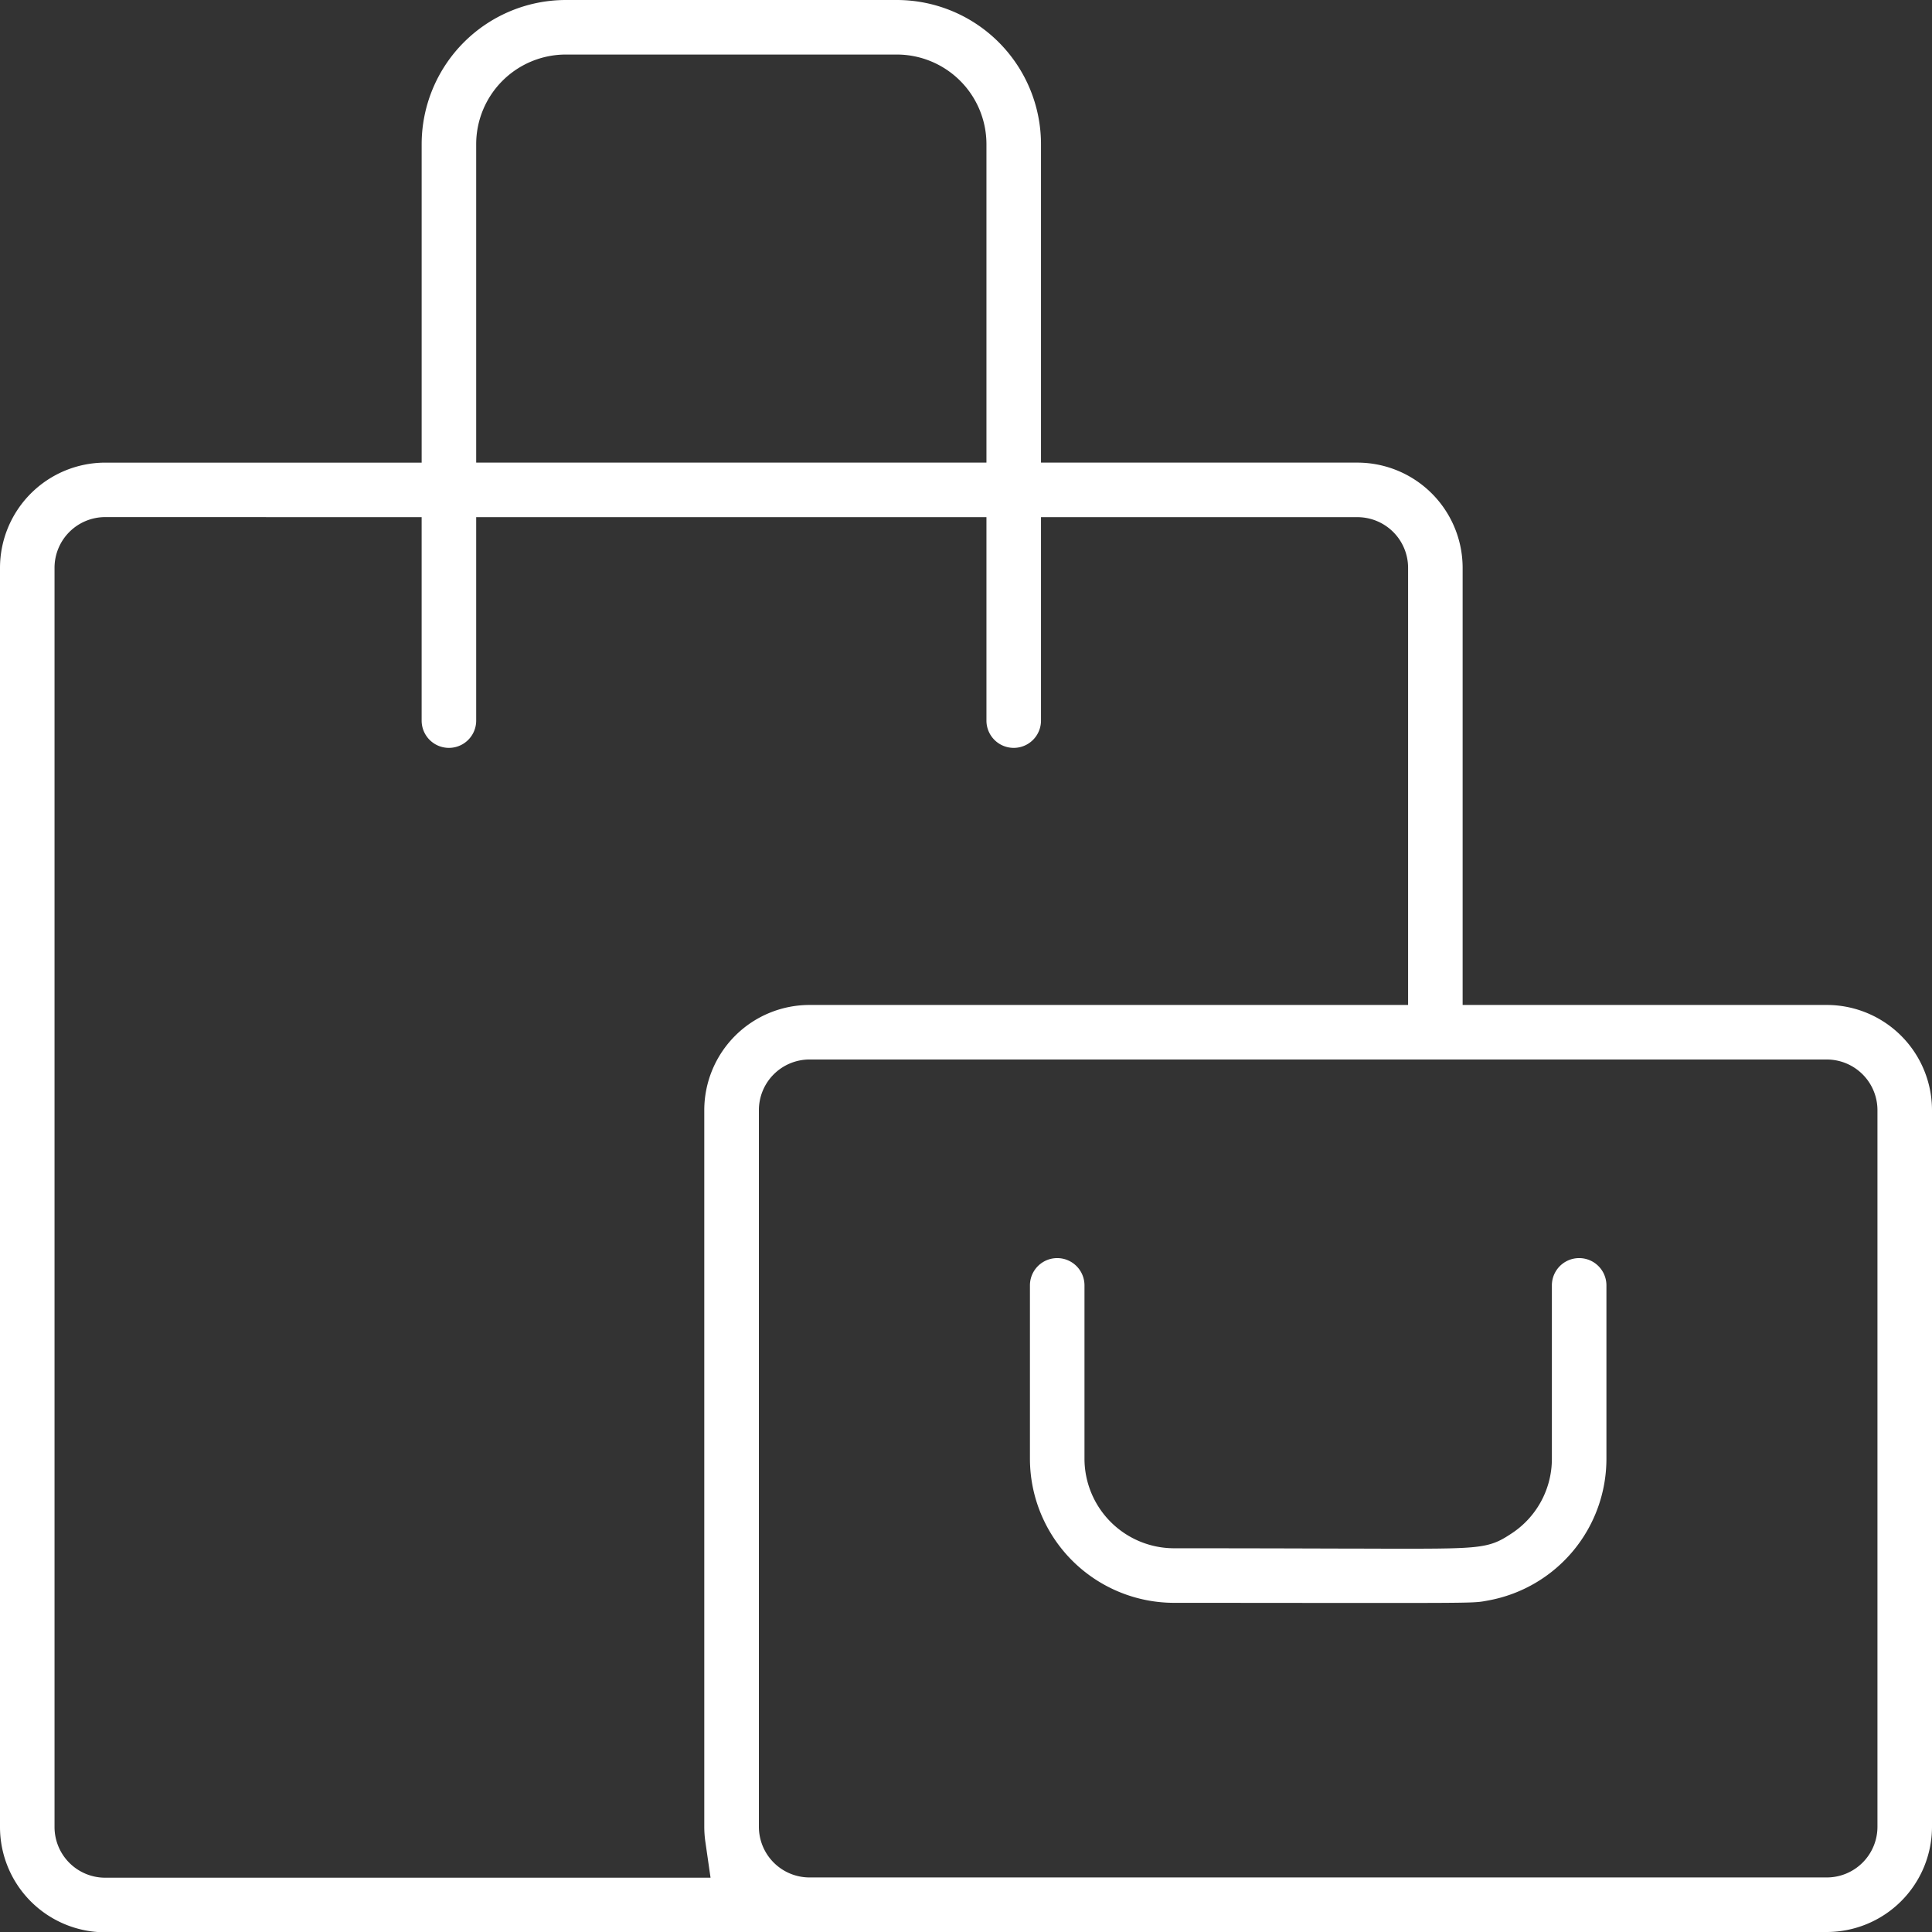 <svg xmlns="http://www.w3.org/2000/svg" xmlns:xlink="http://www.w3.org/1999/xlink" width="120" height="120.02" viewBox="0 0 120 120.02"><rect x="0" y="0" width="120" height="120.02" fill="#333333" stroke="none"/><defs><clipPath id="a"><rect width="120" height="120.019" fill="#fff"/></clipPath></defs><g clip-path="url(#a)"><path d="M6.533,120.019A6.541,6.541,0,0,1,0,113.486V35.268a6.541,6.541,0,0,1,6.533-6.533H26.19V8.952A8.962,8.962,0,0,1,35.141,0H55.706a8.962,8.962,0,0,1,8.952,8.952V28.734H84.314a6.541,6.541,0,0,1,6.533,6.533V62.42h22.62A6.539,6.539,0,0,1,120,68.951v44.516A6.541,6.541,0,0,1,113.467,120l-5.206,0c-14.442,0-52.8.018-101.728.018m0-87.9a3.149,3.149,0,0,0-3.146,3.146v78.218a3.149,3.149,0,0,0,3.146,3.146h37.6l-.319-2.213a6.583,6.583,0,0,1-.07-.952V68.951a6.539,6.539,0,0,1,6.533-6.531H87.459V35.268a3.149,3.149,0,0,0-3.146-3.146H64.658V44.758a1.694,1.694,0,0,1-3.388,0V32.122H29.577V44.758a1.694,1.694,0,0,1-3.388,0V32.122ZM50.282,65.807a3.148,3.148,0,0,0-3.146,3.143v44.516a3.149,3.149,0,0,0,3.146,3.146h63.184a3.149,3.149,0,0,0,3.146-3.146V68.951a3.148,3.148,0,0,0-3.146-3.143ZM35.141,3.388a5.57,5.57,0,0,0-5.564,5.564V28.734H61.27V8.952a5.57,5.57,0,0,0-5.564-5.564Z" fill="#fff"/><path d="M283.409,344.358c-2.544,0-5.827-.006-10.086-.006a8.962,8.962,0,0,1-8.953-8.951V324.634a1.694,1.694,0,0,1,3.388,0V335.4a5.57,5.57,0,0,0,5.565,5.563c4.2,0,7.46.01,9.995.018,1.619,0,2.944.009,4.034.009,4.866,0,5.537-.032,6.8-.861l.082-.053a5.541,5.541,0,0,0,2.555-4.676V324.634a1.694,1.694,0,1,1,3.388,0V335.4a8.945,8.945,0,0,1-7.342,8.805l-.146.027c-.548.1-.678.127-5.284.127l-4,0" transform="translate(-200.399 -244.797)" fill="#fff"/></g></svg>
